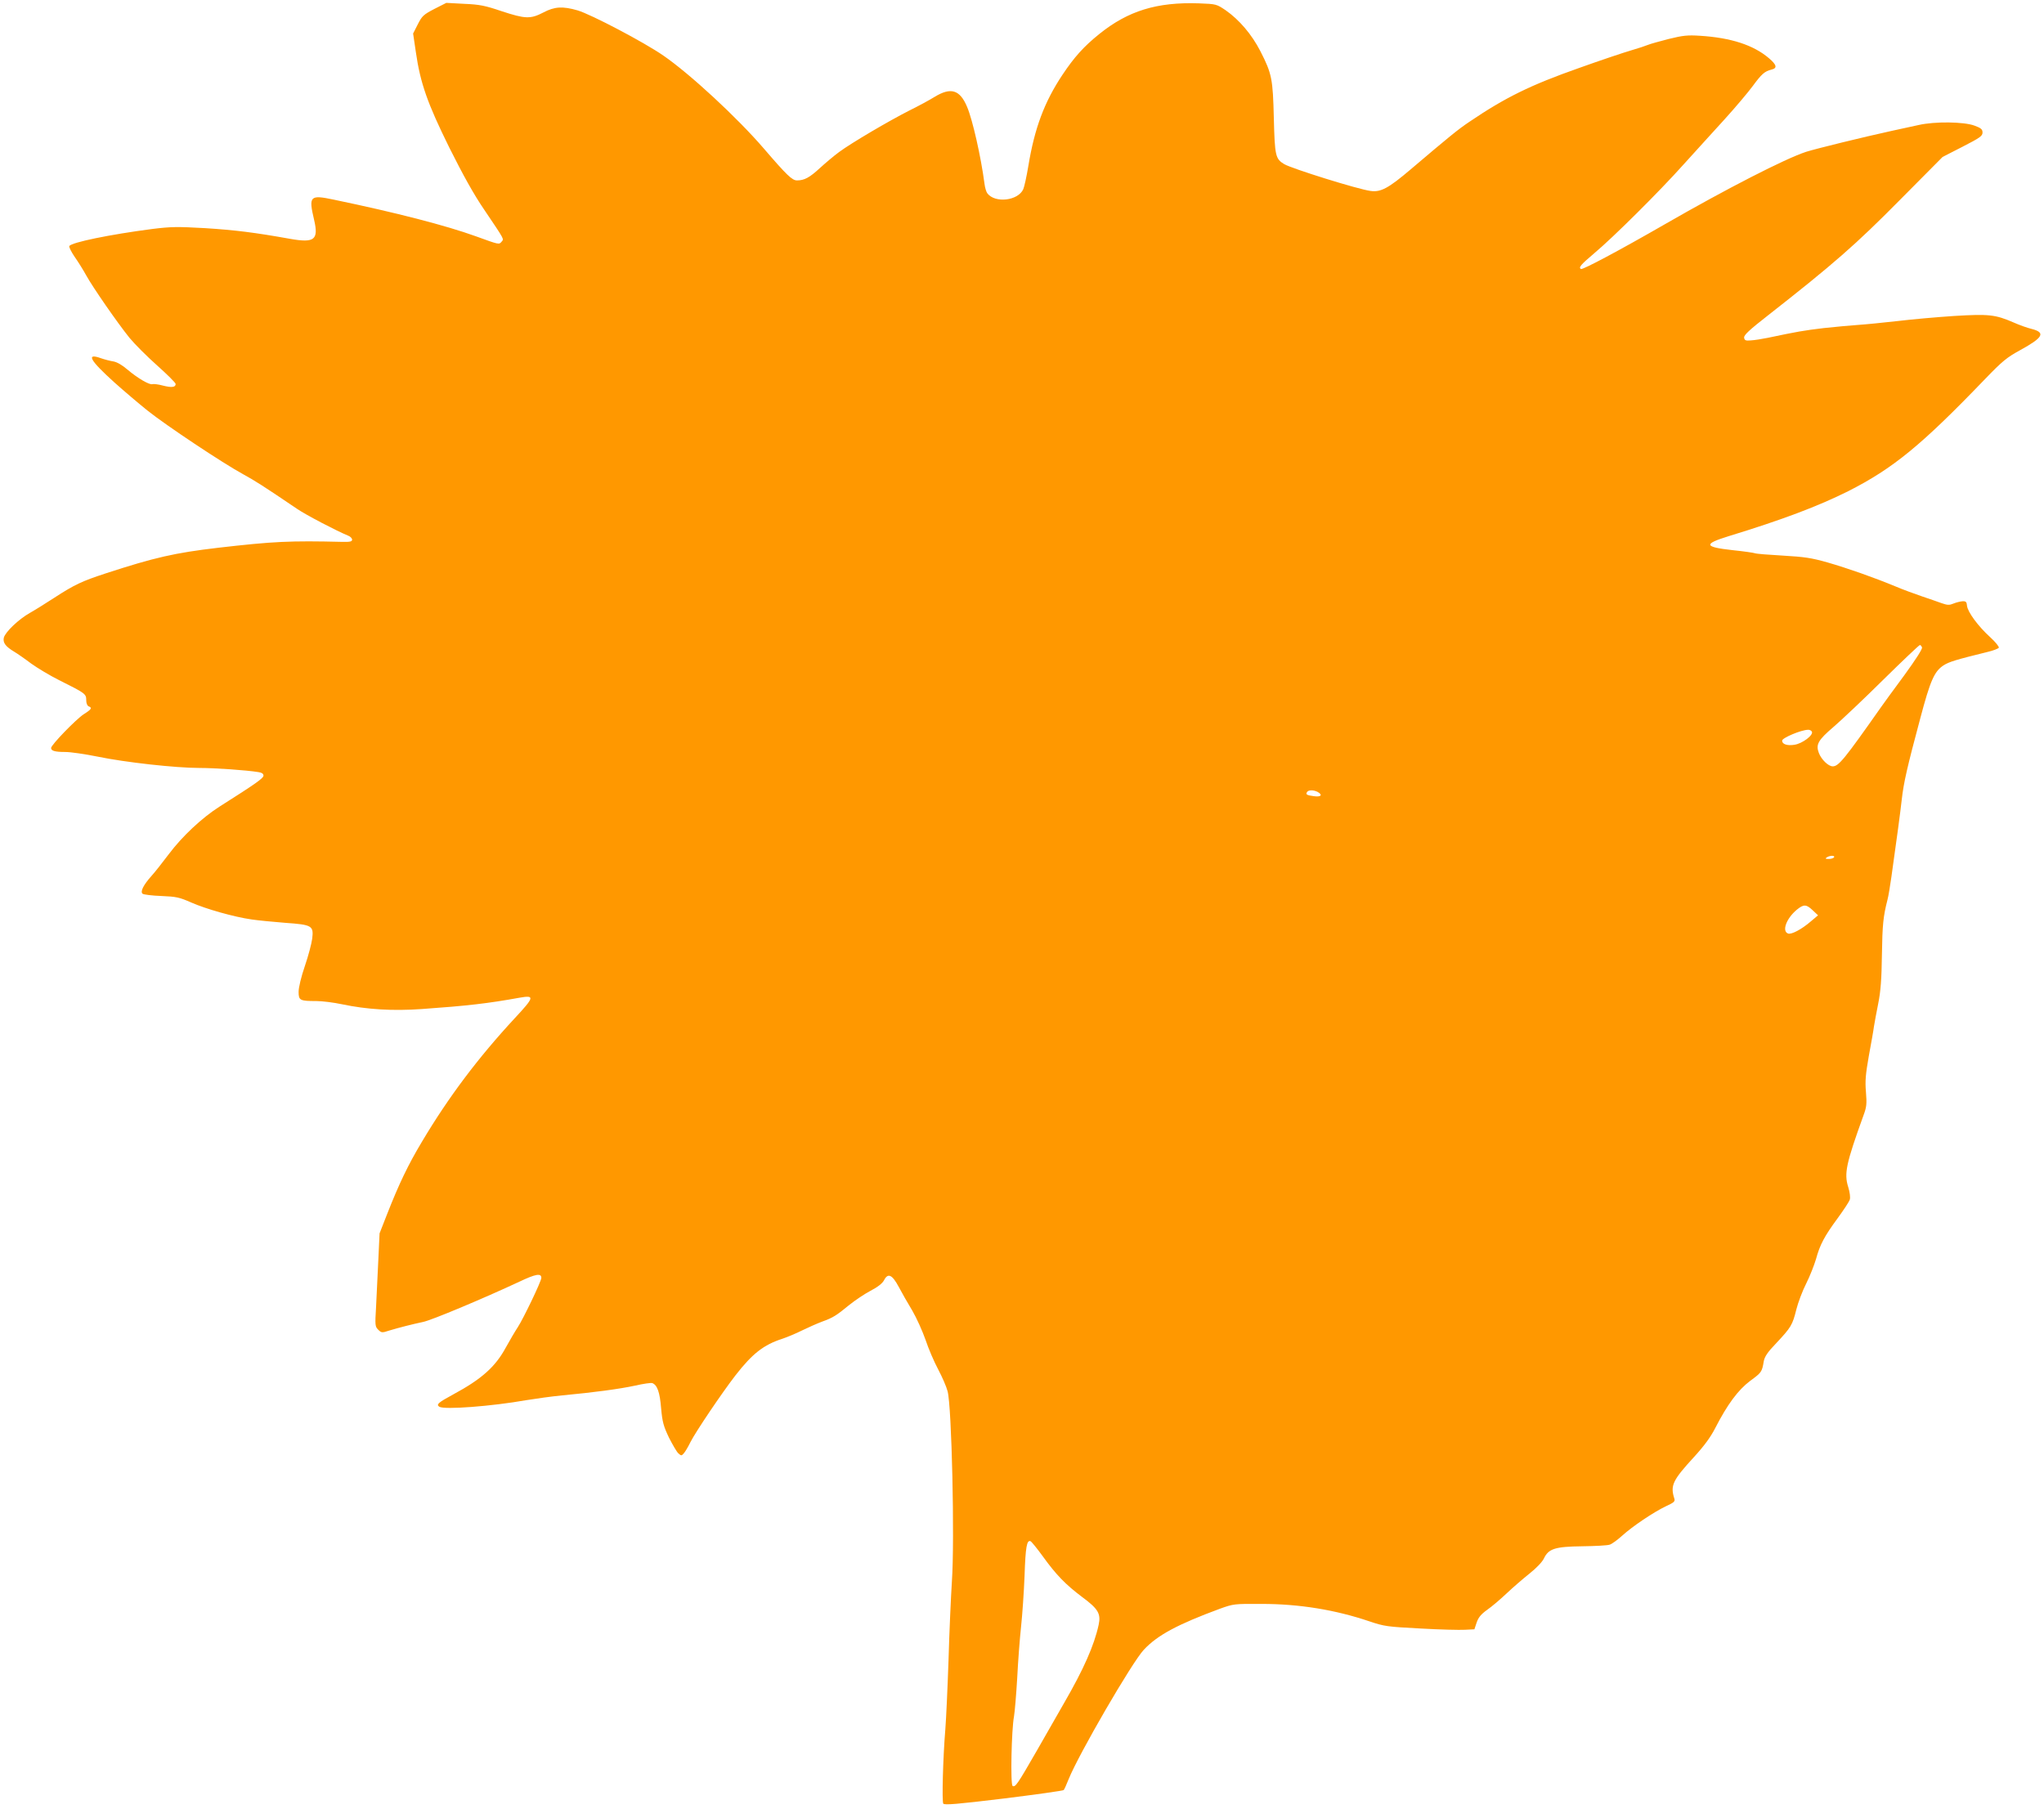 <?xml version="1.0" standalone="no"?>
<!DOCTYPE svg PUBLIC "-//W3C//DTD SVG 20010904//EN"
 "http://www.w3.org/TR/2001/REC-SVG-20010904/DTD/svg10.dtd">
<svg version="1.0" xmlns="http://www.w3.org/2000/svg"
 width="1280pt" height="1133pt" viewBox="0 0 1280 1133"
 preserveAspectRatio="xMidYMid meet">
<g transform="translate(0,1133) scale(0.1,-0.1)"
fill="#ff9800" stroke="none">
<path d="M2720 11274 c-69 -36 -77 -44 -104 -97 l-29 -57 17 -115 c28 -195 72
-321 210 -600 86 -172 153 -293 218 -388 132 -196 124 -182 109 -201 -16 -19
-15 -19 -161 34 -188 68 -498 148 -892 230 -148 31 -156 22 -121 -127 29 -125
3 -146 -150 -119 -223 40 -345 55 -532 67 -175 10 -216 9 -330 -5 -269 -35
-506 -84 -521 -107 -3 -6 12 -36 33 -67 22 -31 55 -84 73 -117 42 -76 196
-298 271 -391 32 -39 110 -117 173 -173 64 -57 116 -109 116 -116 0 -21 -25
-24 -80 -10 -29 8 -58 11 -65 9 -18 -7 -93 37 -158 92 -31 27 -64 46 -86 50
-20 3 -55 12 -78 20 -97 35 -71 -12 83 -151 58 -52 151 -131 207 -176 116 -93
474 -331 599 -399 75 -41 127 -74 338 -217 57 -39 251 -140 320 -168 14 -5 25
-17 25 -25 0 -12 -13 -15 -60 -14 -328 8 -433 3 -780 -37 -271 -32 -395 -60
-705 -161 -146 -48 -192 -69 -320 -152 -52 -34 -121 -77 -153 -95 -71 -40
-154 -120 -163 -155 -7 -31 10 -55 65 -88 20 -12 68 -45 106 -74 39 -28 117
-75 175 -104 164 -82 170 -86 170 -125 0 -20 6 -35 15 -39 24 -9 18 -19 -30
-49 -49 -32 -205 -193 -205 -212 0 -18 24 -25 90 -25 31 0 122 -13 201 -29
173 -36 490 -71 637 -71 101 0 297 -14 370 -26 21 -3 32 -10 32 -22 0 -16 -46
-49 -275 -194 -110 -70 -234 -186 -318 -298 -39 -52 -88 -114 -108 -136 -51
-57 -72 -99 -56 -112 6 -5 59 -12 117 -14 95 -4 113 -8 188 -41 91 -40 266
-90 378 -106 40 -6 134 -15 209 -21 170 -12 180 -18 170 -100 -4 -30 -24 -107
-46 -171 -23 -67 -39 -134 -39 -161 0 -54 8 -58 111 -58 36 0 108 -9 160 -20
157 -33 317 -43 501 -30 283 20 414 35 612 71 96 17 93 4 -30 -128 -229 -247
-415 -494 -581 -773 -87 -145 -144 -264 -219 -455 l-47 -120 -8 -170 c-4 -93
-11 -225 -14 -291 -7 -115 -6 -123 13 -142 20 -20 24 -21 69 -6 63 19 146 40
212 54 52 10 378 147 603 252 103 49 138 55 138 24 0 -21 -113 -256 -147 -308
-16 -24 -50 -82 -76 -129 -65 -120 -151 -197 -329 -293 -94 -51 -108 -63 -87
-77 31 -20 329 3 544 41 61 10 162 24 225 30 202 19 358 40 456 61 52 12 101
19 109 16 31 -12 47 -57 55 -157 8 -88 15 -112 49 -184 23 -45 49 -90 59 -99
18 -16 20 -16 34 0 9 10 28 42 42 71 33 65 197 308 282 418 106 136 176 191
294 229 30 10 85 33 123 52 37 18 93 43 125 55 69 25 88 37 171 105 35 28 94
68 132 88 46 24 74 46 85 66 24 48 51 36 92 -41 19 -36 57 -103 85 -149 27
-46 64 -129 83 -183 18 -55 54 -138 79 -185 25 -47 52 -109 59 -137 26 -93 45
-932 27 -1191 -6 -93 -16 -314 -21 -490 -6 -176 -15 -372 -20 -435 -15 -180
-22 -454 -13 -467 7 -10 89 -3 378 32 203 25 372 49 376 53 4 4 18 35 31 68
62 155 398 734 471 811 86 92 212 159 477 257 84 30 88 31 260 30 237 0 462
-37 675 -109 95 -32 112 -34 320 -45 121 -7 247 -10 279 -8 l59 3 14 42 c11
32 27 52 66 80 29 20 84 67 122 103 39 37 103 92 143 124 44 35 79 72 90 94
29 62 70 75 241 77 80 1 157 5 171 10 14 4 49 30 78 56 65 59 197 148 275 185
50 23 58 30 52 48 -26 82 -11 114 125 262 63 69 103 124 131 179 76 148 143
239 219 296 71 52 74 56 85 122 5 29 23 57 79 115 92 98 101 113 125 210 11
44 39 118 62 163 23 46 50 115 61 152 25 92 53 144 136 257 38 52 73 105 76
117 4 13 0 46 -10 78 -27 85 -13 148 96 450 19 51 21 71 15 145 -6 70 -2 112
18 226 14 76 29 159 32 184 4 25 16 90 27 145 15 75 21 150 23 305 3 190 8
239 35 345 6 22 16 85 24 140 36 255 55 397 65 485 12 108 34 204 116 510 63
238 88 294 145 332 36 23 75 35 278 85 34 8 65 20 69 26 3 6 -21 36 -54 66
-77 70 -140 157 -145 196 -2 25 -7 30 -28 29 -14 -1 -39 -7 -56 -14 -26 -11
-38 -11 -75 2 -24 9 -80 28 -124 43 -44 15 -118 42 -165 62 -138 57 -297 113
-425 150 -102 29 -144 35 -280 43 -88 5 -167 11 -176 15 -8 3 -70 12 -138 19
-180 20 -186 38 -28 87 340 104 564 189 750 282 282 143 459 288 857 702 110
114 137 136 221 182 144 79 161 110 71 133 -26 6 -76 24 -112 40 -115 50 -156
54 -372 41 -106 -7 -266 -21 -356 -32 -89 -10 -199 -21 -245 -24 -45 -3 -143
-12 -217 -20 -125 -15 -165 -22 -350 -61 -36 -7 -83 -15 -105 -16 -34 -3 -40
0 -43 17 -2 16 32 48 150 140 411 322 550 444 823 720 l270 272 125 64 c109
56 125 67 125 89 0 20 -9 28 -50 43 -66 25 -250 27 -350 4 -38 -8 -115 -25
-170 -37 -178 -39 -468 -110 -535 -131 -131 -43 -496 -230 -885 -454 -285
-164 -514 -286 -525 -280 -16 10 -1 27 85 100 116 97 406 385 558 555 73 80
188 208 257 283 69 76 148 170 176 208 56 76 74 92 117 103 38 9 34 29 -15 71
-97 83 -239 129 -433 141 -76 5 -106 2 -195 -20 -58 -15 -116 -31 -130 -37
-14 -6 -62 -22 -107 -35 -45 -13 -191 -62 -325 -110 -304 -107 -462 -185 -685
-336 -72 -48 -129 -95 -368 -298 -140 -119 -188 -145 -252 -136 -78 10 -494
140 -541 168 -55 33 -59 52 -65 288 -6 246 -12 278 -84 419 -54 105 -132 197
-218 257 -57 38 -58 39 -167 43 -264 9 -444 -47 -624 -192 -98 -79 -157 -145
-231 -256 -113 -170 -174 -333 -213 -569 -11 -67 -26 -134 -32 -147 -33 -73
-177 -89 -225 -26 -7 9 -15 36 -18 61 -22 168 -75 402 -109 481 -45 107 -101
124 -202 63 -32 -20 -104 -59 -159 -86 -128 -65 -363 -203 -440 -260 -33 -24
-87 -70 -121 -101 -64 -59 -97 -77 -143 -77 -30 0 -63 31 -208 200 -166 193
-462 467 -629 582 -123 85 -453 258 -537 283 -94 27 -144 24 -214 -13 -81 -42
-113 -41 -262 8 -103 35 -138 42 -234 46 l-112 6 -75 -38z m9316 -3999 c4 -9
-40 -77 -112 -176 -66 -89 -132 -180 -148 -203 -225 -320 -262 -366 -299 -366
-27 0 -71 42 -87 84 -20 53 -5 80 92 163 50 43 191 176 312 296 121 119 224
217 229 217 4 0 10 -7 13 -15z m-690 -527 c13 -21 -59 -76 -110 -83 -45 -7
-76 4 -76 26 0 17 118 67 162 68 9 1 20 -4 24 -11z m-3095 -378 c34 -19 22
-33 -22 -27 -46 6 -54 11 -44 26 8 14 41 14 66 1z m3234 -410 c-3 -5 -18 -10
-33 -10 -21 0 -24 2 -12 10 20 13 53 13 45 0z m-134 -331 l34 -32 -45 -38
c-58 -50 -122 -84 -143 -76 -40 15 -10 95 55 149 43 35 59 35 99 -3z m-4820
-4048 c83 -115 141 -175 246 -254 100 -74 118 -104 103 -174 -28 -129 -94
-278 -216 -489 -31 -54 -108 -189 -171 -299 -122 -212 -135 -231 -152 -221
-14 9 -7 353 9 436 5 30 14 138 20 240 5 102 16 246 24 320 8 74 18 218 22
320 6 181 14 225 37 217 6 -2 41 -45 78 -96z"/>
</g>
</svg>

